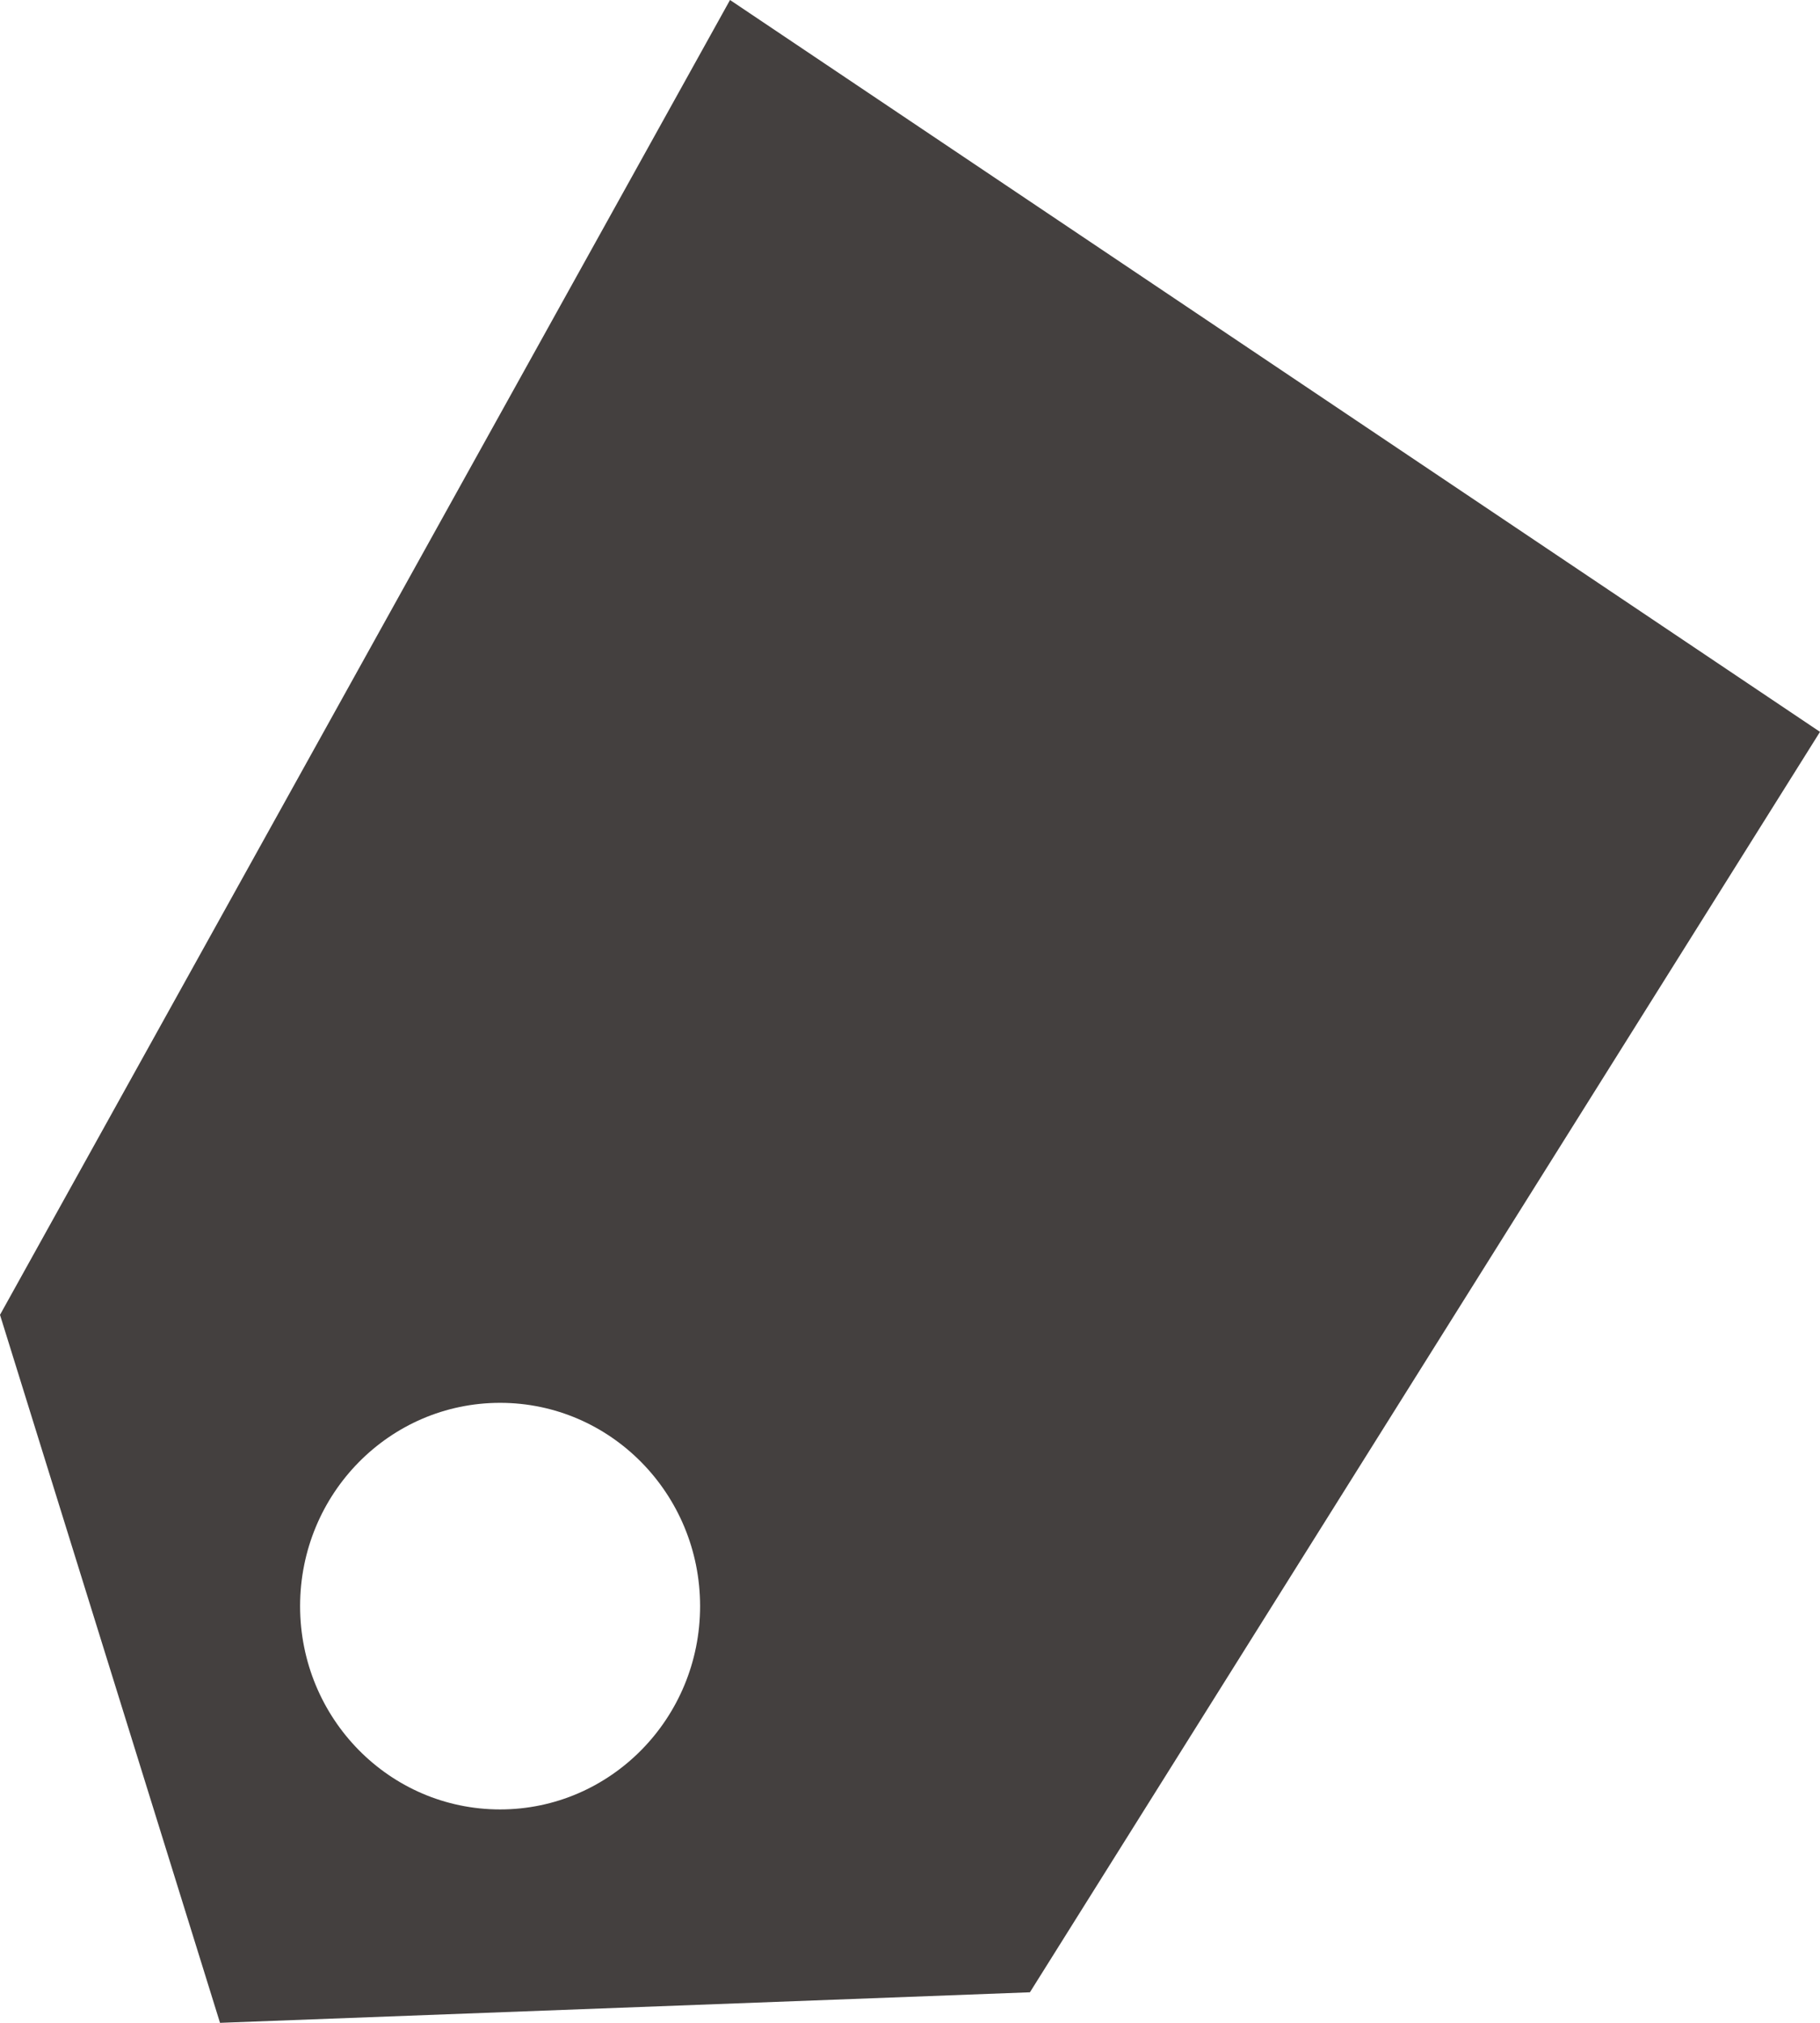 <svg width="9" height="10" viewBox="0 0 9 10" fill="none" xmlns="http://www.w3.org/2000/svg">
<path fill-rule="evenodd" clip-rule="evenodd" d="M9 3.618L5.093 9.849L1.088 10L0 6.5L3.61 0L9 3.618ZM2.473 6.935C1.926 6.935 1.484 7.385 1.484 7.94C1.484 8.495 1.926 8.945 2.473 8.945C3.019 8.945 3.462 8.495 3.462 7.94C3.462 7.385 3.019 6.935 2.473 6.935Z" fill="#44403F"/>
</svg>
